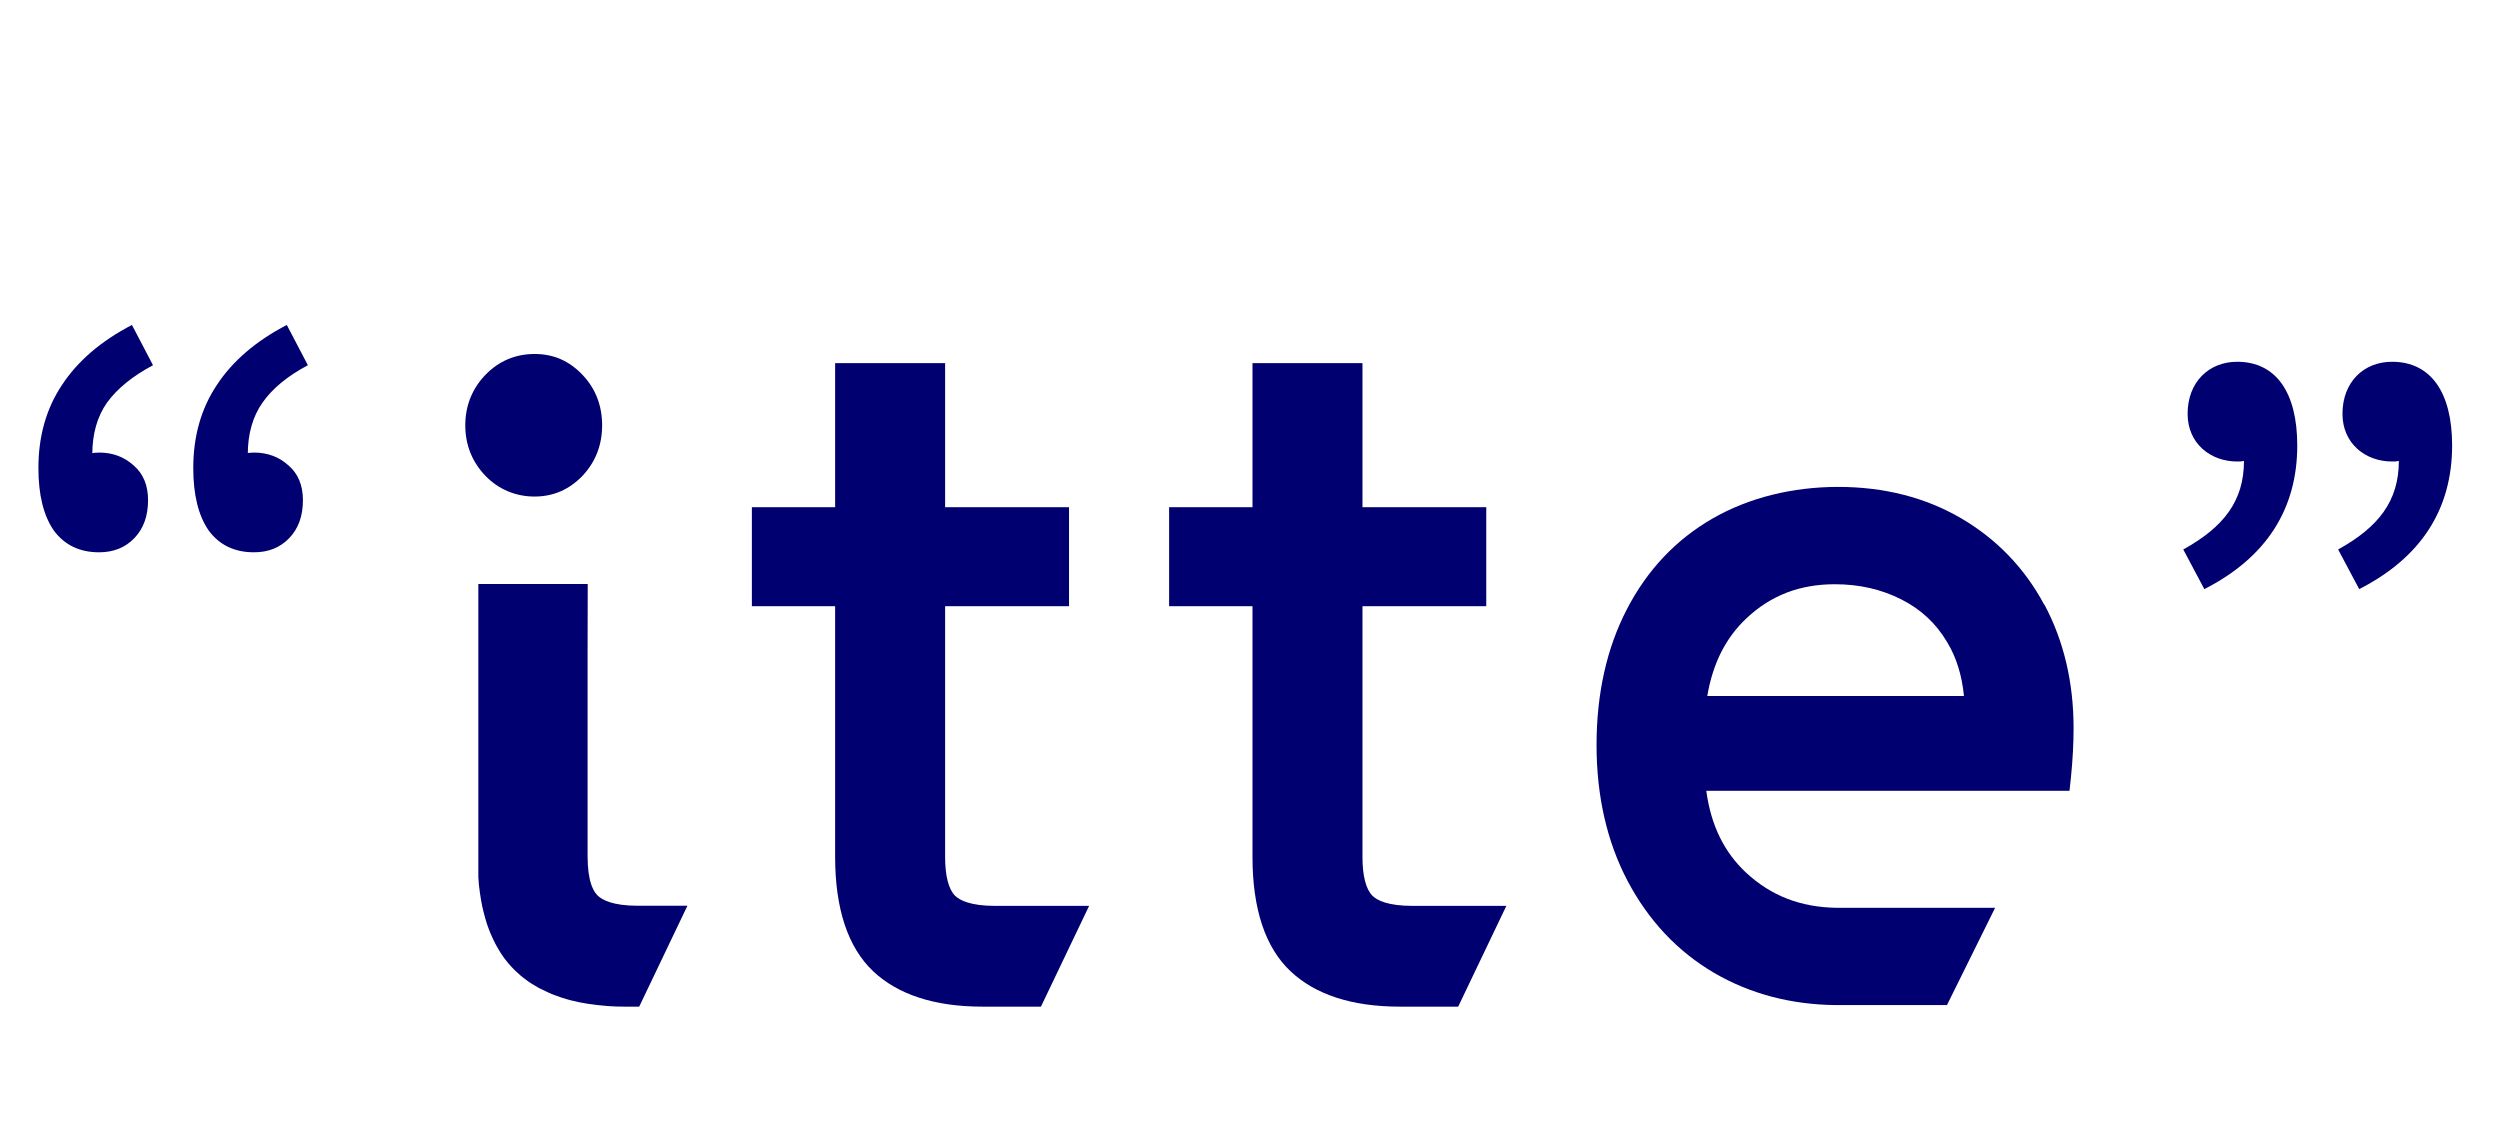 <svg width="226" height="103" viewBox="0 0 226 103" fill="none" xmlns="http://www.w3.org/2000/svg">
<path d="M184.801 54.671C183.042 51.371 180.504 48.736 177.275 46.846C174.057 44.967 170.316 44.016 166.174 44.016C162.032 44.016 158.09 44.99 154.806 46.88C151.499 48.782 148.882 51.555 147.056 55.106C145.241 58.612 144.328 62.736 144.328 67.353C144.328 71.97 145.275 76.117 147.145 79.657C149.027 83.22 151.655 86.015 154.961 87.951C158.202 89.841 161.887 90.815 165.951 90.861H176.005L180.359 82.063H165.951C162.755 82.005 160.094 80.974 157.845 78.889C155.874 77.045 154.672 74.627 154.249 71.489H187.084L187.218 70.228C187.374 68.682 187.451 67.192 187.451 65.806C187.451 61.705 186.572 57.947 184.824 54.671H184.801ZM154.338 62.919C154.839 59.952 156.019 57.638 157.901 55.874C160.105 53.812 162.711 52.815 165.873 52.815C168.067 52.815 170.093 53.273 171.886 54.19C173.656 55.083 175.026 56.355 176.05 58.096C176.874 59.471 177.364 61.086 177.542 62.919H154.349H154.338Z" fill="#010070"/>
<path d="M54.433 38.438C54.433 40.214 53.843 41.749 52.673 42.998C51.482 44.247 50.024 44.888 48.331 44.888C46.639 44.888 45.091 44.258 43.889 43.021C42.686 41.772 42.062 40.226 42.062 38.45C42.062 36.674 42.686 35.128 43.889 33.879C45.091 32.642 46.594 32 48.331 32C50.068 32 51.482 32.642 52.673 33.902C53.843 35.139 54.433 36.674 54.433 38.461V38.438Z" fill="#010070"/>
<path d="M85.439 54.809V77.47C85.439 79.177 85.75 80.391 86.34 80.976C86.763 81.388 87.732 81.892 89.981 81.892H98.455L94.101 91H88.801C84.492 91 81.163 89.912 78.925 87.792C76.653 85.638 75.496 82.156 75.496 77.459V54.798H67.969V45.851H75.496V32.825H85.439V45.851H96.64V54.798H85.439V54.809Z" fill="#010070"/>
<path d="M62.137 81.892L57.784 91H56.47C56.203 91 55.935 91 55.679 90.988L55.289 90.965C55.111 90.965 54.944 90.942 54.766 90.931C54.488 90.908 54.221 90.885 53.953 90.851C53.686 90.816 53.43 90.782 53.174 90.748C52.617 90.667 52.094 90.553 51.593 90.427C51.459 90.392 51.348 90.358 51.225 90.324C50.914 90.232 50.613 90.14 50.324 90.026C50.179 89.98 50.034 89.923 49.889 89.865C49.756 89.808 49.611 89.751 49.477 89.682C49.344 89.613 49.199 89.556 49.077 89.487C48.965 89.43 48.854 89.373 48.743 89.327C48.709 89.304 48.676 89.293 48.642 89.27C48.52 89.201 48.408 89.132 48.297 89.064C47.93 88.857 47.585 88.617 47.262 88.353C47.239 88.33 47.228 88.319 47.206 88.307C47.106 88.227 47.006 88.147 46.916 88.055C46.816 87.975 46.705 87.872 46.605 87.78C46.482 87.666 46.371 87.54 46.248 87.414C46.137 87.288 46.026 87.162 45.914 87.036C45.814 86.91 45.714 86.784 45.614 86.658C45.603 86.635 45.592 86.623 45.58 86.612C45.491 86.486 45.391 86.348 45.302 86.211C45.302 86.211 45.291 86.199 45.291 86.188C45.202 86.05 45.113 85.913 45.035 85.764C44.912 85.569 44.801 85.363 44.701 85.157C44.567 84.893 44.445 84.618 44.322 84.332C44.289 84.229 44.244 84.126 44.2 84.023C44.155 83.897 44.099 83.759 44.055 83.622C44.033 83.553 44.011 83.496 43.988 83.427C43.932 83.267 43.888 83.106 43.843 82.934C43.832 82.9 43.821 82.866 43.821 82.843C43.777 82.705 43.743 82.568 43.71 82.43C43.688 82.327 43.654 82.201 43.632 82.087C43.632 82.064 43.621 82.029 43.61 82.007C43.52 81.594 43.454 81.182 43.387 80.735C43.32 80.265 43.264 79.795 43.242 79.291V52.793H53.13L53.118 58.613V77.435C53.118 77.974 53.152 78.455 53.207 78.89C53.207 78.936 53.219 78.971 53.23 79.016C53.252 79.142 53.274 79.268 53.297 79.383C53.319 79.498 53.341 79.612 53.374 79.715C53.519 80.254 53.742 80.677 54.02 80.953C54.443 81.365 55.412 81.88 57.661 81.88H62.137V81.892Z" fill="#010070"/>
<path d="M123.168 54.809V77.47C123.168 79.177 123.48 80.391 124.07 80.976C124.482 81.388 125.451 81.892 127.711 81.892H136.173L131.82 91H126.531C122.222 91 118.893 89.912 116.655 87.792C114.372 85.638 113.225 82.156 113.225 77.459V54.798H105.688V45.851H113.225V32.825H123.168V45.851H134.358V54.798H123.168V54.809Z" fill="#010070"/>
<path d="M8.96 49.928C7.205 49.928 5.843 49.275 4.872 47.968C3.939 46.624 3.472 44.739 3.472 42.312C3.472 39.437 4.181 36.936 5.6 34.808C7.019 32.643 9.128 30.832 11.928 29.376L13.832 33.016C12.003 33.987 10.621 35.107 9.688 36.376C8.792 37.645 8.344 39.213 8.344 41.08L8.736 46.232L5.768 42.256C6.253 41.845 6.757 41.528 7.28 41.304C7.803 41.043 8.363 40.912 8.96 40.912C10.192 40.912 11.237 41.304 12.096 42.088C12.955 42.835 13.384 43.88 13.384 45.224C13.384 46.643 12.973 47.781 12.152 48.64C11.331 49.499 10.267 49.928 8.96 49.928ZM22.96 49.928C21.205 49.928 19.843 49.275 18.872 47.968C17.939 46.624 17.472 44.739 17.472 42.312C17.472 39.437 18.181 36.936 19.6 34.808C21.019 32.643 23.128 30.832 25.928 29.376L27.832 33.016C26.003 33.987 24.64 35.107 23.744 36.376C22.848 37.645 22.4 39.213 22.4 41.08L22.736 46.232L19.768 42.256C20.253 41.845 20.757 41.528 21.28 41.304C21.803 41.043 22.363 40.912 22.96 40.912C24.192 40.912 25.237 41.304 26.096 42.088C26.955 42.835 27.384 43.88 27.384 45.224C27.384 46.643 26.973 47.781 26.152 48.64C25.331 49.499 24.267 49.928 22.96 49.928Z" fill="#010070"/>
<path d="M199.272 53.256L197.368 49.672C201.008 47.656 202.856 45.304 202.856 41.664C202.632 41.72 202.464 41.72 202.24 41.72C199.832 41.72 197.76 40.096 197.76 37.408C197.76 34.552 199.664 32.704 202.24 32.704C205.768 32.704 207.672 35.504 207.672 40.264C207.672 46.032 204.872 50.4 199.272 53.256ZM213.272 53.256L211.368 49.672C215.008 47.656 216.856 45.304 216.856 41.664C216.632 41.72 216.464 41.72 216.24 41.72C213.832 41.72 211.76 40.096 211.76 37.408C211.76 34.552 213.664 32.704 216.24 32.704C219.768 32.704 221.672 35.504 221.672 40.264C221.672 46.032 218.872 50.4 213.272 53.256Z" fill="#010070"/>
</svg>
